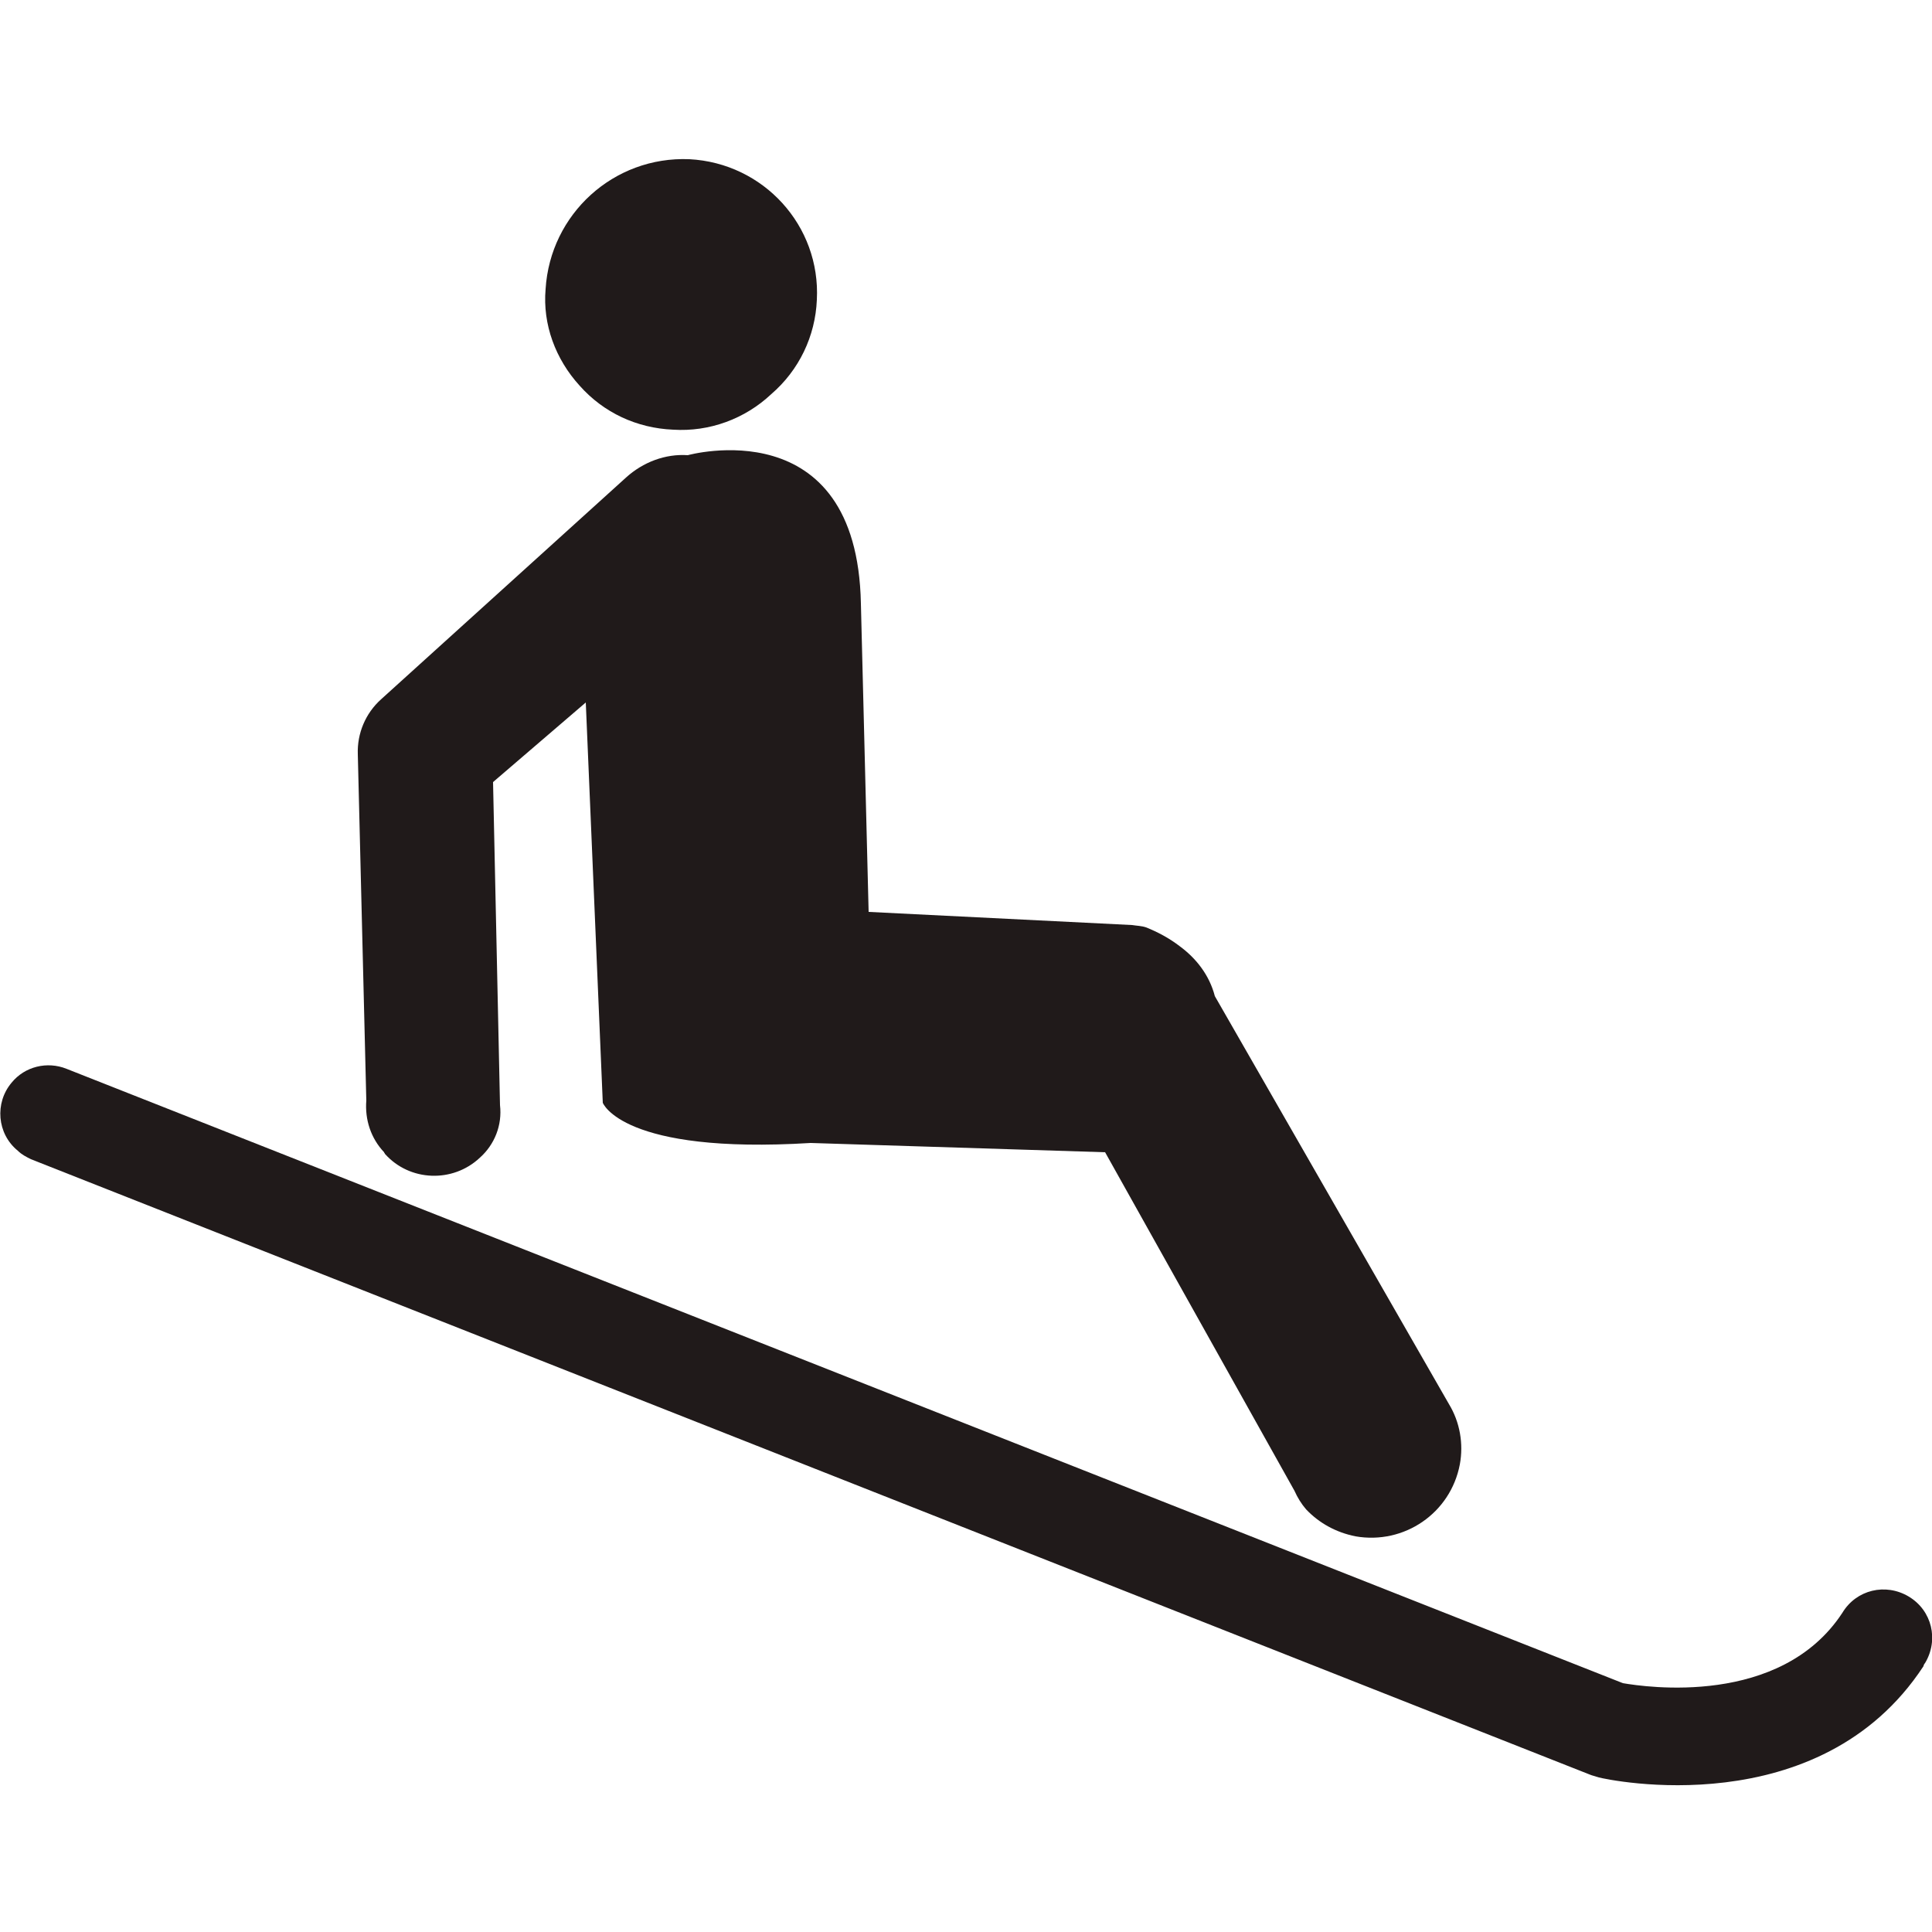 <?xml version="1.0" encoding="utf-8"?>
<!-- Generator: Adobe Illustrator 26.0.2, SVG Export Plug-In . SVG Version: 6.00 Build 0)  -->
<svg version="1.1" id="Calque_1" xmlns="http://www.w3.org/2000/svg" xmlns:xlink="http://www.w3.org/1999/xlink" x="0px" y="0px"
	 viewBox="0 0 250 250" style="enable-background:new 0 0 250 250;" xml:space="preserve">
<style>rect { fill: transparent } path:not([fill]) { fill: #201a1a }</style>
<rect y="0" class="st0" width="250" height="250"/>
<g id="Calque_3">
	<path class="st1" d="M2.3,148.9c-2.7-2.2-3-6.2-0.8-8.8c1.7-2.1,4.6-2.8,7.1-1.8l201.4,79.5c2.9,0.5,20.4,3.1,28.4-9.1
		c1.8-3,5.6-3.9,8.6-2.1c3,1.8,3.9,5.6,2.1,8.6c-0.1,0.1-0.2,0.3-0.2,0.4c-13.5,20.6-40.9,14.7-42,14.4l-1-0.3L4,150
		C3.4,149.7,2.8,149.4,2.3,148.9"/>
	<path class="st1" d="M75,49.9c3.1,3.5,7.4,5.5,12.1,5.7c4.7,0.3,9.3-1.4,12.7-4.6c3.6-3.1,5.7-7.5,5.9-12.2
		c0.5-9.6-6.9-17.7-16.5-18.2c0,0,0,0,0,0c-9.8-0.4-18,7.1-18.6,16.8C70.2,42,71.9,46.5,75,49.9z"/>
	<path class="st1" d="M78,142.7l-2.2-51.8l-12,10.3l0.9,41.8c0.3,2.6-0.7,5.1-2.6,6.8c-3.5,3.3-9.1,3.1-12.3-0.5
		c0-0.1-0.1-0.1-0.1-0.2c-1.7-1.8-2.5-4.2-2.3-6.7l-1.1-44.8c-0.1-2.7,1-5.3,3-7.1l31.7-28.7c2.2-2,5.1-3.1,8-2.9
		c0,0,21.9-6.1,22.4,19.2l1,39.9l34.1,1.7c0.6,0.1,1.2,0.1,1.8,0.3c1.5,0.6,3,1.4,4.3,2.4c2.2,1.6,3.9,3.8,4.6,6.5l30.3,52.8
		c1.4,2.3,1.9,5.1,1.4,7.8c-1.2,6.3-7.2,10.4-13.5,9.3c-2.5-0.5-4.7-1.7-6.4-3.5c-0.6-0.7-1.1-1.5-1.5-2.4L143,149.1l-38.1-1.2
		C80.5,149.4,78,142.7,78,142.7z"/>
</g>
</svg>
